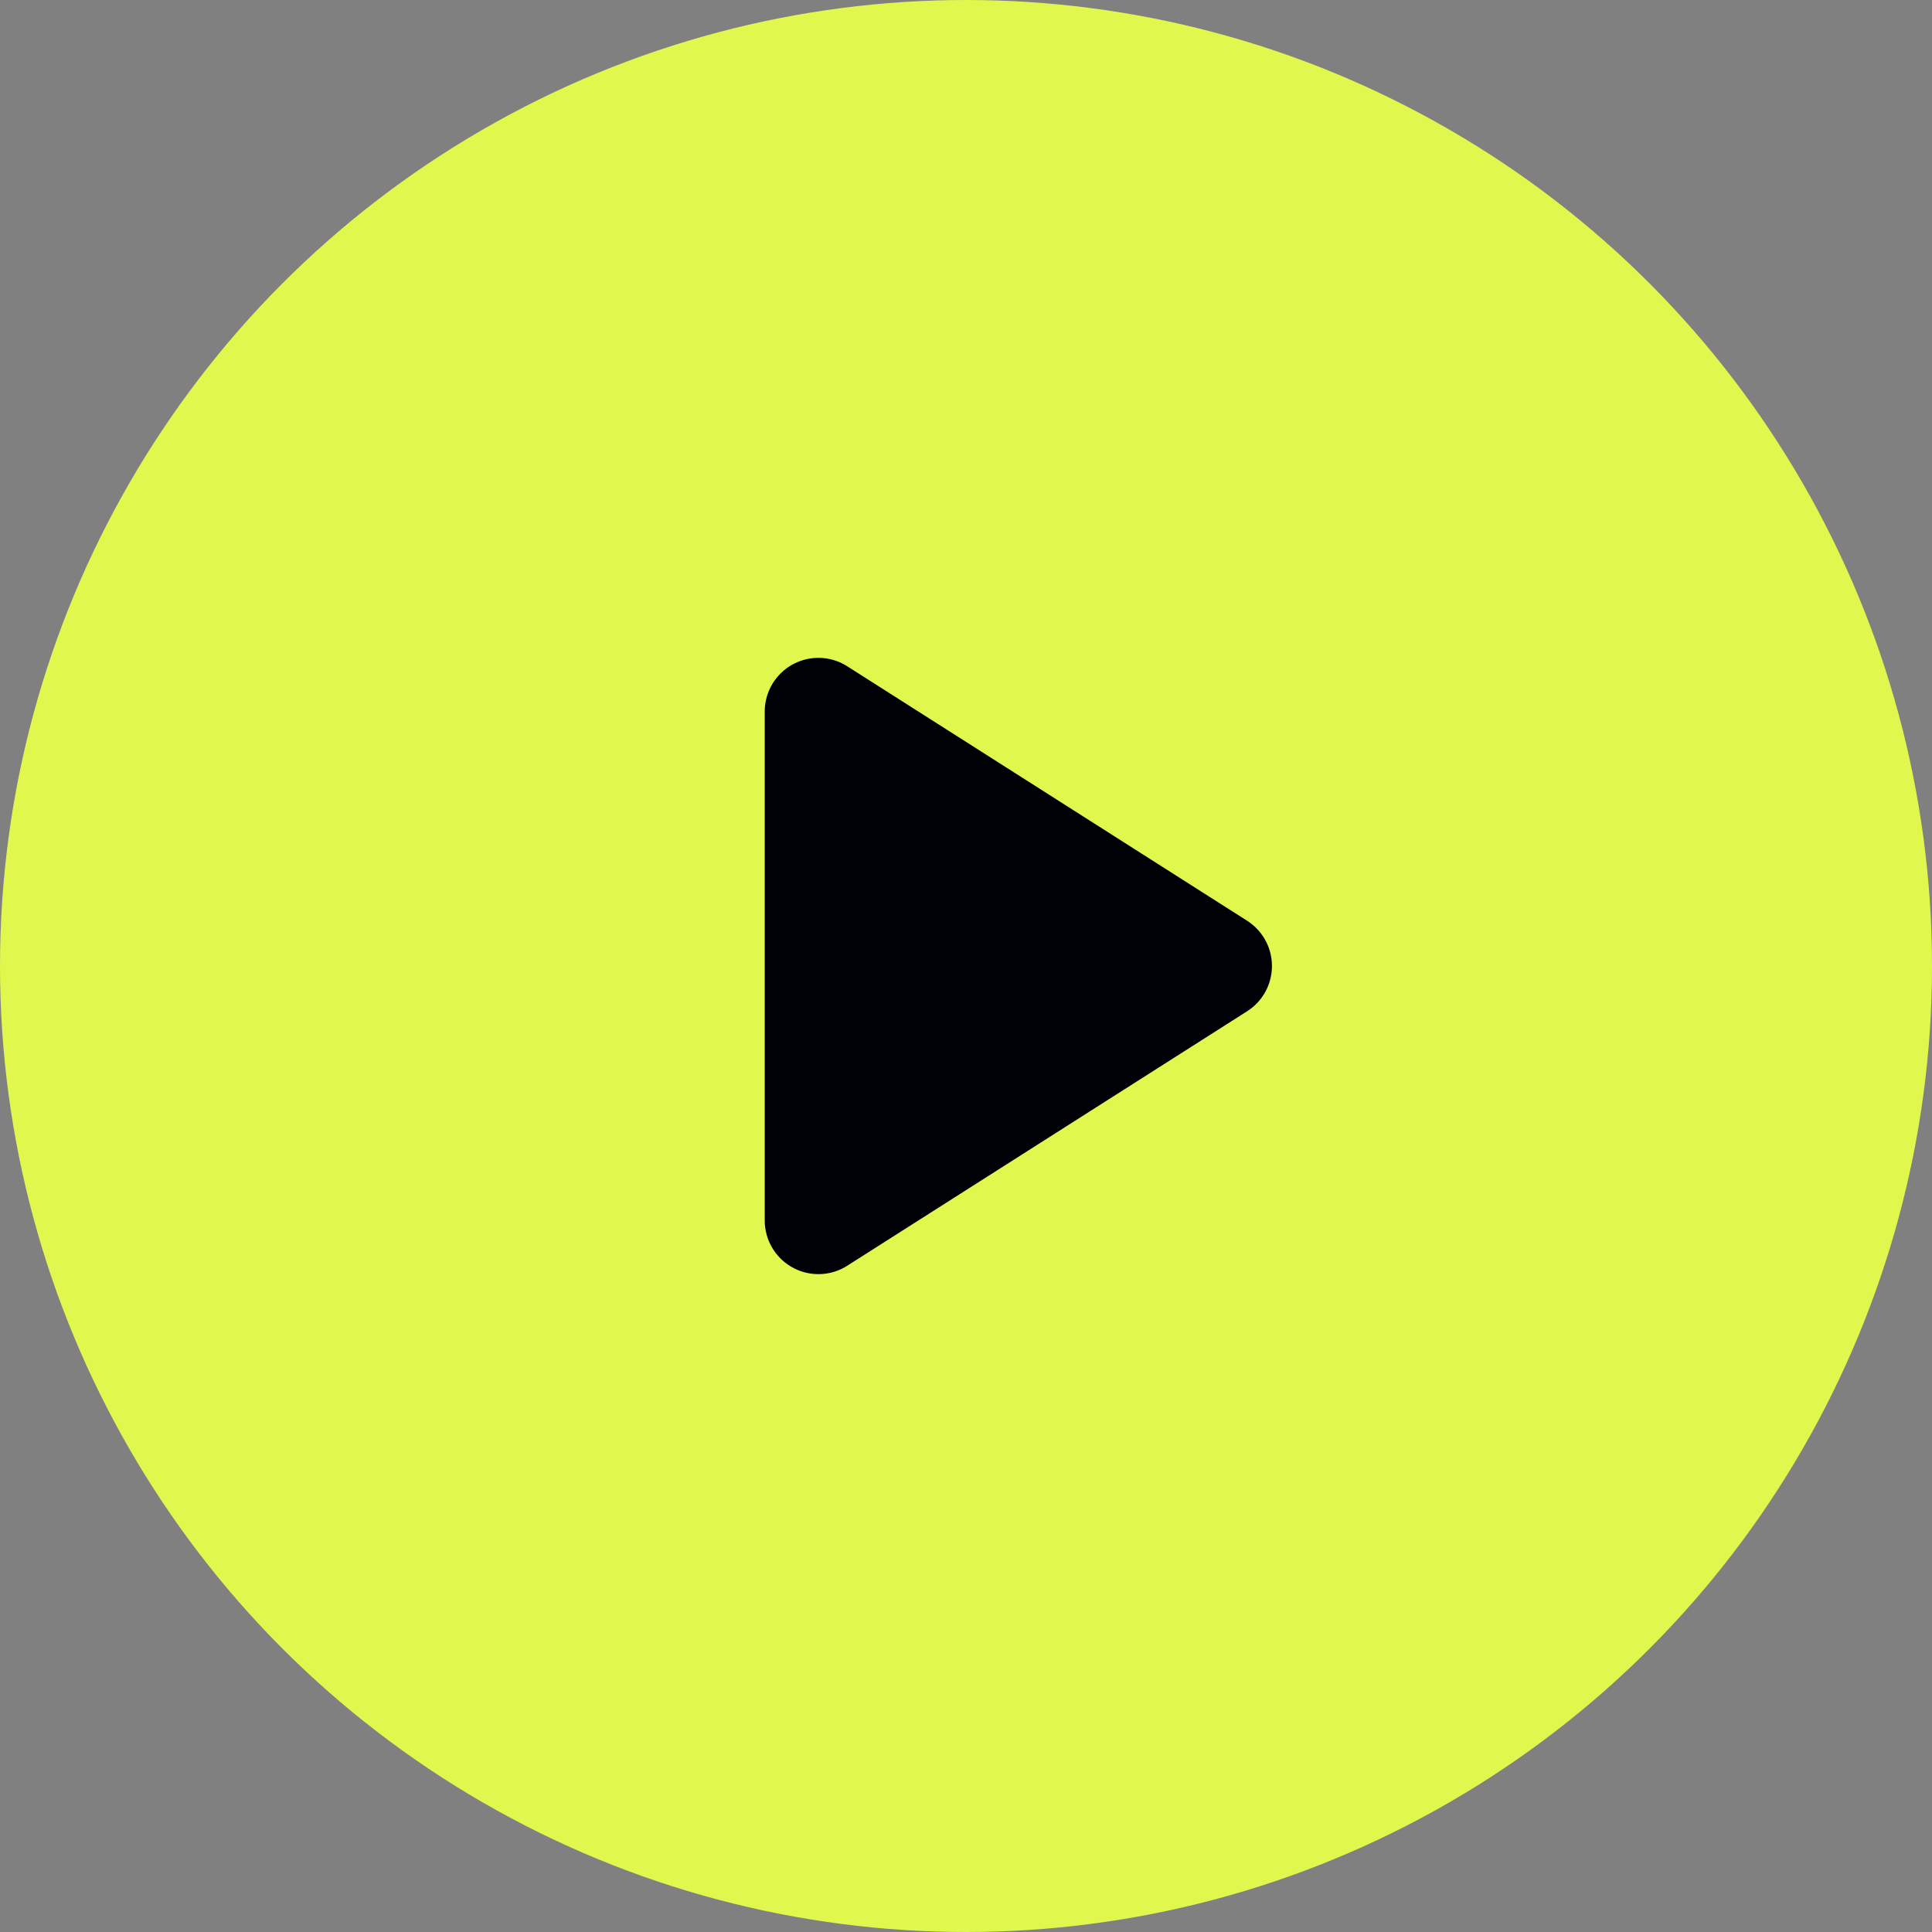<svg xmlns="http://www.w3.org/2000/svg" width="36" height="36" fill="none">
    <rect width="100%" height="100%" fill="#808080" stroke="none"/>
    <circle cx="18" cy="18" r="18" fill="#e0f74e"/>
    <path fill="#000007"
          d="M15.787 23.585a1 1 0 0 1-1.537-.844v-9.482a1 1 0 0 1 1.537-.844l7.45 4.741a1 1 0 0 1 0 1.688z"/>
</svg>